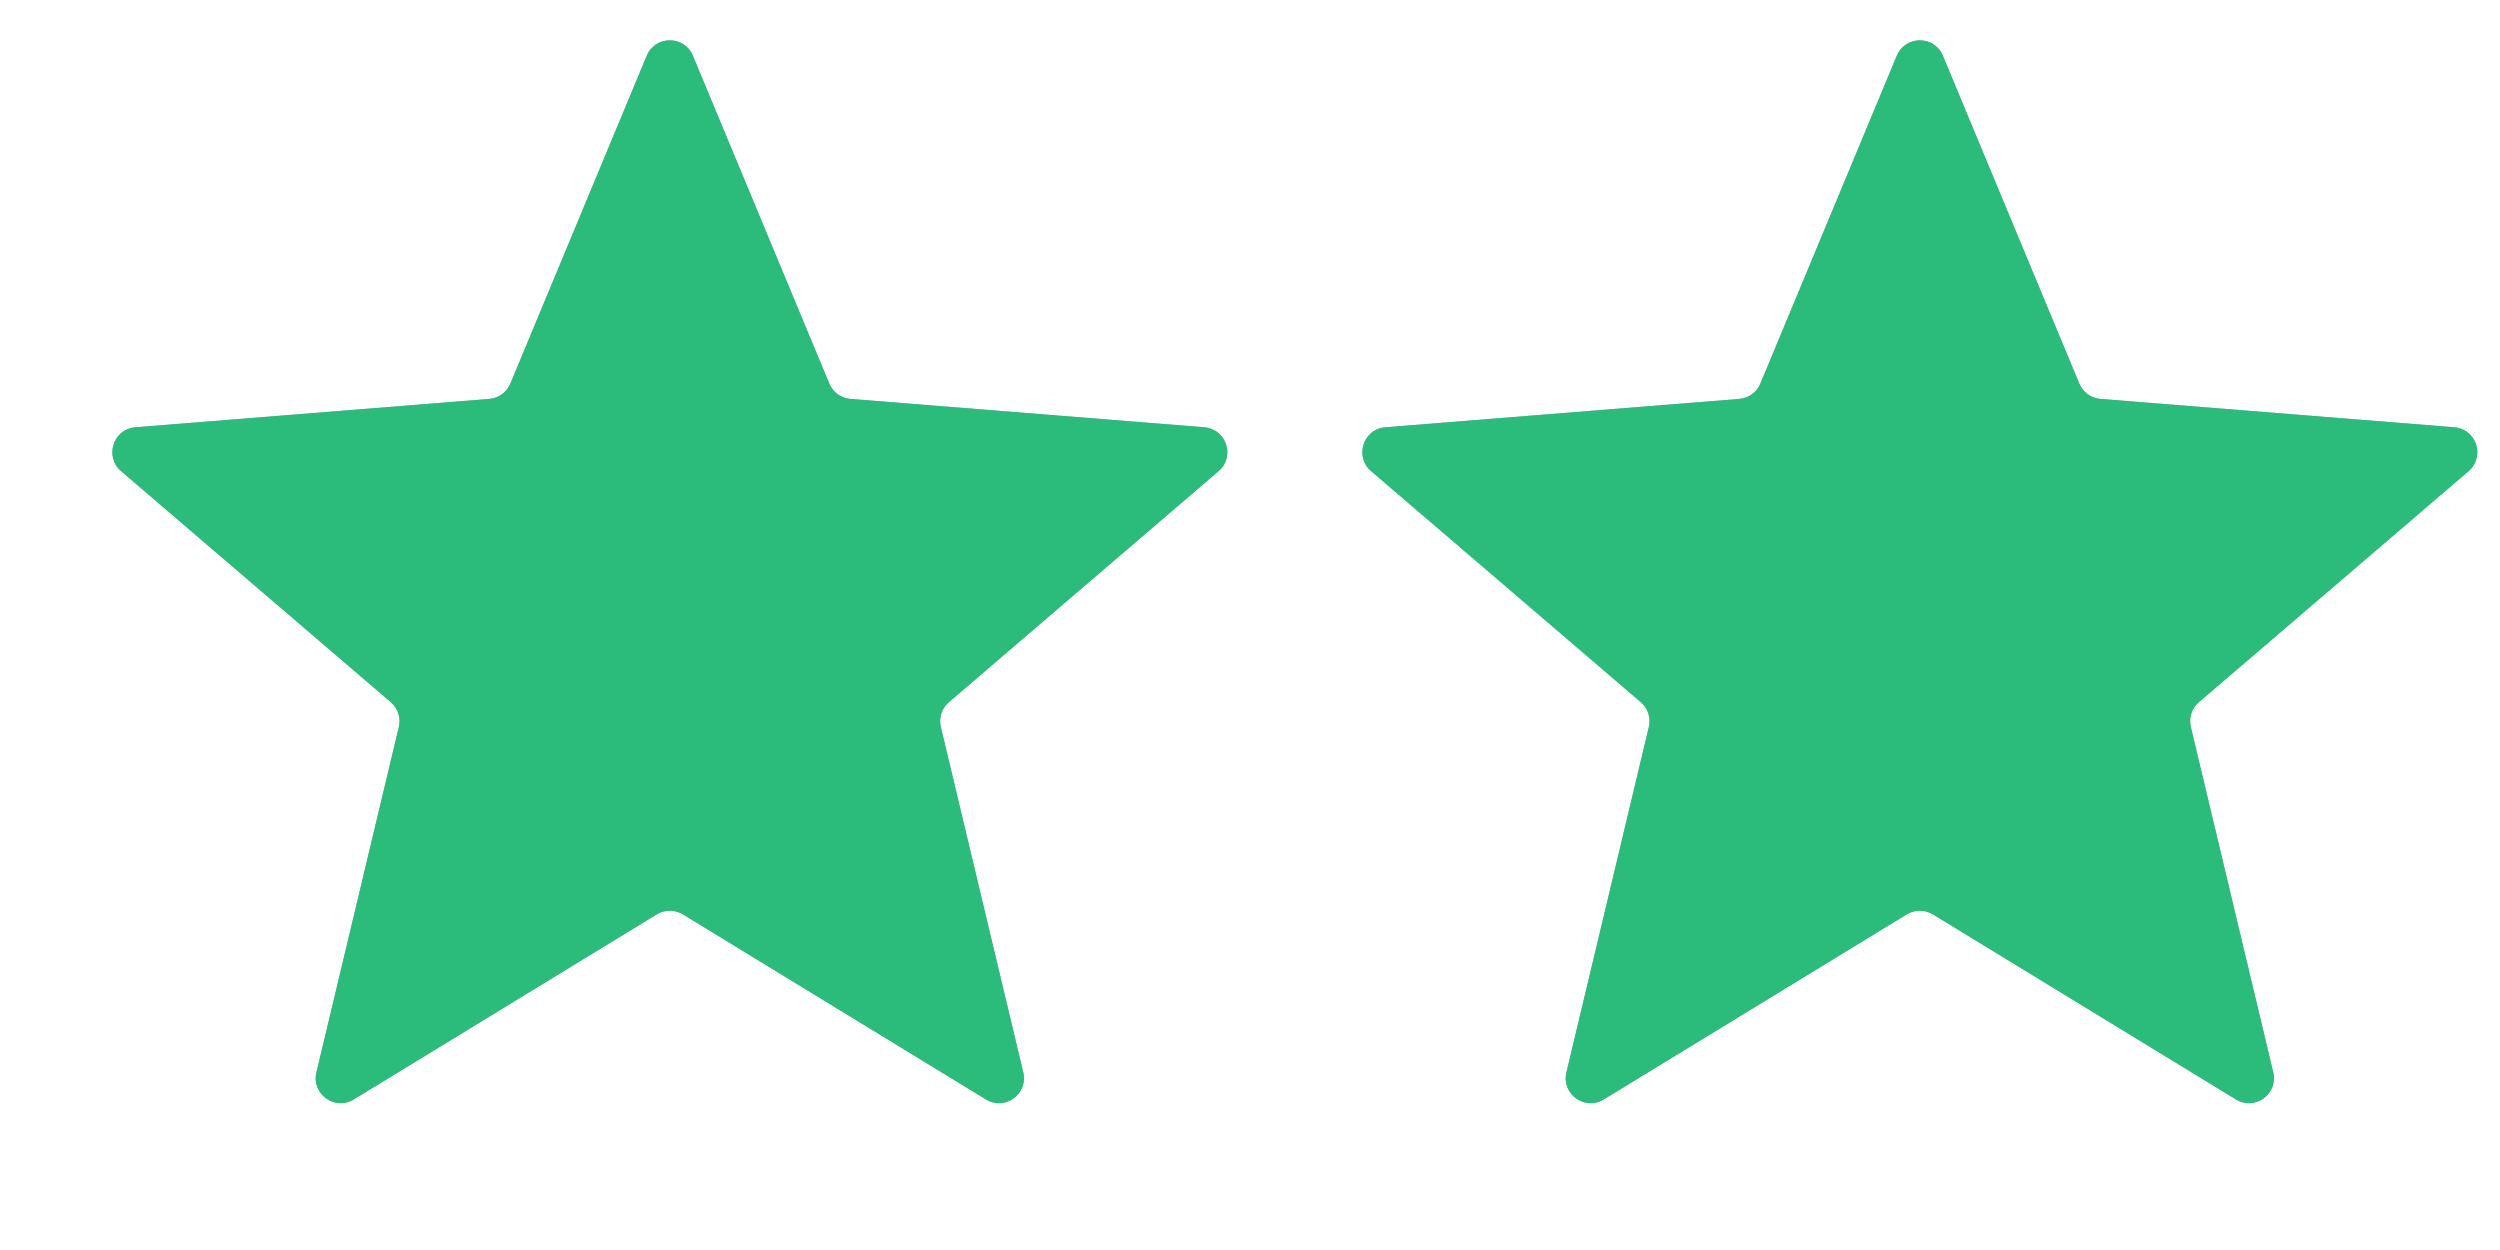 <svg width="32" height="16" viewBox="0 0 32 16" fill="none" xmlns="http://www.w3.org/2000/svg">
<g clip-path="url(#clip0_777_395)">
<path d="M8.019 1.337L7.996 1.391L6.533 4.909C6.487 5.02 6.383 5.096 6.263 5.106L2.465 5.41L2.407 5.415L2.053 5.443L1.732 5.469C1.449 5.491 1.334 5.846 1.55 6.031L1.794 6.24L2.064 6.471L2.108 6.509L5.002 8.988C5.093 9.066 5.133 9.188 5.105 9.305L4.221 13.011L4.207 13.068L4.125 13.413L4.05 13.726C3.984 14.003 4.285 14.222 4.528 14.073L4.803 13.906L5.106 13.721L5.155 13.691L8.407 11.704C8.51 11.642 8.638 11.642 8.741 11.704L11.993 13.691L12.042 13.721L12.345 13.906L12.62 14.073C12.863 14.222 13.164 14.003 13.098 13.726L13.023 13.413L12.941 13.068L12.927 13.011L12.043 9.305C12.015 9.188 12.055 9.066 12.146 8.988L15.04 6.509L15.084 6.471L15.354 6.24L15.598 6.031C15.814 5.846 15.699 5.491 15.415 5.469L15.095 5.443L14.741 5.415L14.683 5.41L10.885 5.106C10.765 5.096 10.661 5.02 10.615 4.909L9.152 1.391L9.129 1.337L8.993 1.01L8.869 0.713C8.76 0.45 8.388 0.45 8.278 0.713L8.155 1.01L8.019 1.337ZM8.574 2.78L7.518 5.319C7.318 5.799 6.867 6.127 6.348 6.169L3.607 6.389L5.696 8.178C6.091 8.516 6.263 9.047 6.142 9.552L5.504 12.227L7.851 10.794C8.295 10.523 8.853 10.523 9.297 10.794L11.643 12.227L11.005 9.552C10.885 9.047 11.057 8.516 11.452 8.178L13.541 6.389L10.8 6.169C10.281 6.127 9.83 5.799 9.63 5.319L8.574 2.78Z" fill="#B1B5BF"/>
<mask id="mask0_777_395" style="mask-type:luminance" maskUnits="userSpaceOnUse" x="-5" y="0" width="25" height="16">
<path d="M19.43 0H-4.57V16H19.43V0Z" fill="white"/>
</mask>
<g mask="url(#mask0_777_395)">
<path d="M8.278 0.713C8.388 0.45 8.76 0.45 8.869 0.713L10.615 4.909C10.661 5.02 10.765 5.096 10.885 5.106L15.415 5.469C15.699 5.491 15.814 5.846 15.598 6.031L12.146 8.988C12.055 9.066 12.015 9.188 12.043 9.305L13.098 13.726C13.164 14.003 12.863 14.222 12.62 14.073L8.741 11.704C8.638 11.642 8.51 11.642 8.407 11.704L4.528 14.073C4.285 14.222 3.984 14.003 4.05 13.726L5.105 9.305C5.133 9.188 5.093 9.066 5.002 8.988L1.55 6.031C1.334 5.846 1.449 5.491 1.732 5.469L6.263 5.106C6.383 5.096 6.487 5.02 6.533 4.909L8.278 0.713Z" fill="#2BBB7B"/>
</g>
</g>
<g clip-path="url(#clip1_777_395)">
<path d="M24.019 1.337L23.996 1.391L22.533 4.909C22.487 5.02 22.383 5.096 22.263 5.106L18.465 5.41L18.407 5.415L18.053 5.443L17.732 5.469C17.449 5.491 17.334 5.846 17.55 6.031L17.794 6.24L18.064 6.471L18.108 6.509L21.002 8.988C21.093 9.066 21.133 9.188 21.105 9.305L20.221 13.011L20.207 13.068L20.125 13.413L20.05 13.726C19.984 14.003 20.285 14.222 20.528 14.073L20.803 13.906L21.106 13.721L21.155 13.691L24.407 11.704C24.509 11.642 24.638 11.642 24.741 11.704L27.993 13.691L28.042 13.721L28.345 13.906L28.62 14.073C28.863 14.222 29.164 14.003 29.098 13.726L29.023 13.413L28.941 13.068L28.927 13.011L28.043 9.305C28.015 9.188 28.055 9.066 28.146 8.988L31.04 6.509L31.084 6.471L31.354 6.24L31.598 6.031C31.814 5.846 31.699 5.491 31.415 5.469L31.095 5.443L30.741 5.415L30.683 5.41L26.885 5.106C26.765 5.096 26.661 5.02 26.615 4.909L25.151 1.391L25.129 1.337L24.993 1.01L24.869 0.713C24.76 0.45 24.388 0.45 24.279 0.713L24.155 1.01L24.019 1.337ZM24.574 2.78L23.518 5.319C23.318 5.799 22.867 6.127 22.348 6.169L19.607 6.389L21.696 8.178C22.09 8.516 22.263 9.047 22.142 9.552L21.504 12.227L23.851 10.794C24.295 10.523 24.853 10.523 25.297 10.794L27.643 12.227L27.006 9.552C26.885 9.047 27.057 8.516 27.452 8.178L29.541 6.389L26.799 6.169C26.281 6.127 25.83 5.799 25.63 5.319L24.574 2.78Z" fill="#B1B5BF"/>
<mask id="mask1_777_395" style="mask-type:luminance" maskUnits="userSpaceOnUse" x="11" y="0" width="25" height="16">
<path d="M35.43 0H11.43V16H35.43V0Z" fill="white"/>
</mask>
<g mask="url(#mask1_777_395)">
<path d="M24.279 0.713C24.388 0.45 24.76 0.45 24.869 0.713L26.615 4.909C26.661 5.02 26.765 5.096 26.885 5.106L31.415 5.469C31.699 5.491 31.814 5.846 31.598 6.031L28.146 8.988C28.055 9.066 28.015 9.188 28.043 9.305L29.098 13.726C29.164 14.003 28.863 14.222 28.62 14.073L24.741 11.704C24.638 11.642 24.509 11.642 24.407 11.704L20.528 14.073C20.285 14.222 19.984 14.003 20.05 13.726L21.105 9.305C21.133 9.188 21.093 9.066 21.002 8.988L17.55 6.031C17.334 5.846 17.449 5.491 17.732 5.469L22.263 5.106C22.383 5.096 22.487 5.02 22.533 4.909L24.279 0.713Z" fill="#2BBB7B"/>
</g>
</g>
<defs>
<clipPath id="clip0_777_395">
<rect width="16" height="16" fill="white"/>
</clipPath>
<clipPath id="clip1_777_395">
<rect width="16" height="16" fill="white" transform="translate(16)"/>
</clipPath>
</defs>
</svg>
